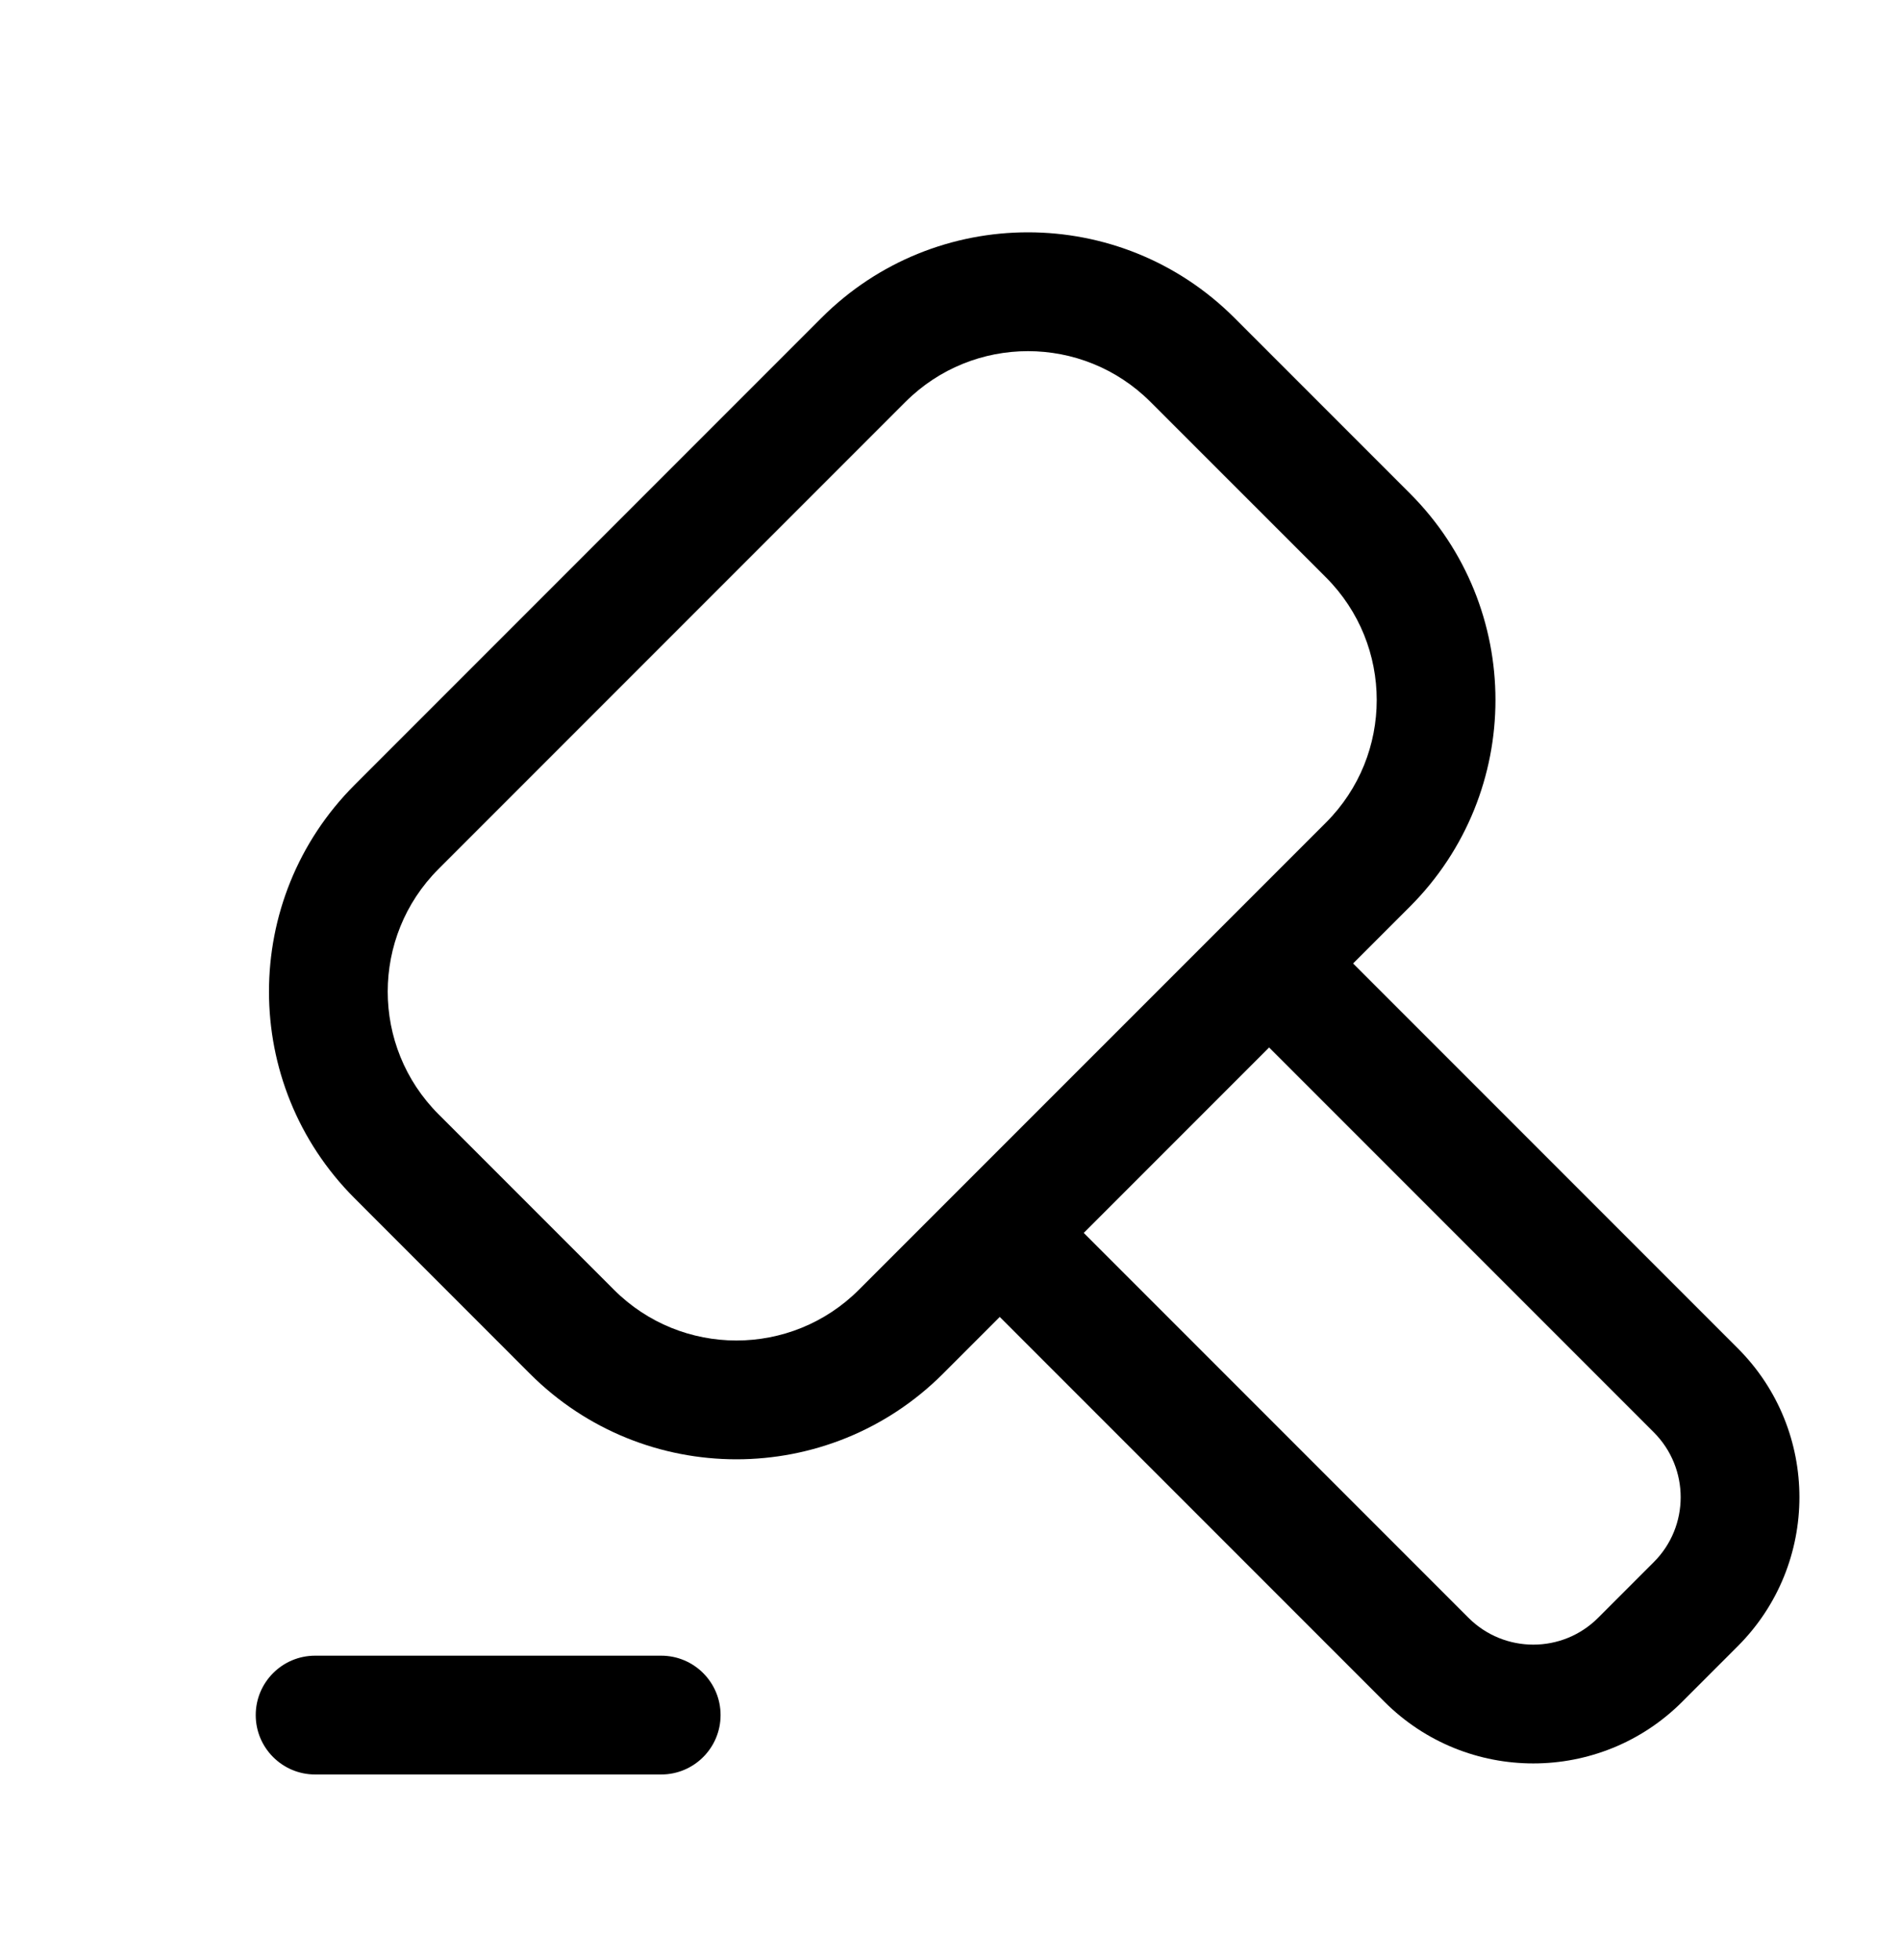 <svg width="32" height="33" viewBox="0 0 32 33" fill="none" xmlns="http://www.w3.org/2000/svg">
<path fill-rule="evenodd" clip-rule="evenodd" d="M19.377 6.767C18.237 5.627 16.389 5.627 15.249 6.767L7.385 14.631C6.245 15.771 6.245 17.619 7.385 18.759L10.339 21.713C11.479 22.854 13.327 22.854 14.467 21.713L22.332 13.849C23.472 12.709 23.472 10.861 22.332 9.721L19.377 6.767ZM13.835 5.352C15.756 3.431 18.87 3.431 20.791 5.352L23.746 8.307C25.667 10.228 25.667 13.342 23.746 15.264L15.882 23.128C13.96 25.049 10.846 25.049 8.925 23.128L5.971 20.173C4.05 18.252 4.05 15.138 5.971 13.216L13.835 5.352Z" fill="black"/>
<path fill-rule="evenodd" clip-rule="evenodd" d="M4.307 28.875C4.307 28.323 4.755 27.875 5.307 27.875H11.136C11.688 27.875 12.136 28.323 12.136 28.875C12.136 29.427 11.688 29.875 11.136 29.875H5.307C4.755 29.875 4.307 29.427 4.307 28.875Z" fill="black"/>
<path fill-rule="evenodd" clip-rule="evenodd" d="M20.842 15.689C21.233 15.298 21.866 15.298 22.257 15.689L29.268 22.7C30.652 24.084 30.652 26.33 29.268 27.715L28.332 28.651C26.947 30.035 24.702 30.035 23.317 28.651L16.306 21.64C15.915 21.249 15.915 20.616 16.306 20.225C16.696 19.835 17.33 19.835 17.72 20.225L24.731 27.236C25.335 27.84 26.314 27.84 26.917 27.236L27.853 26.3C28.457 25.697 28.457 24.718 27.853 24.114L20.842 17.103C20.452 16.713 20.452 16.079 20.842 15.689Z" fill="black"/>
</svg>
